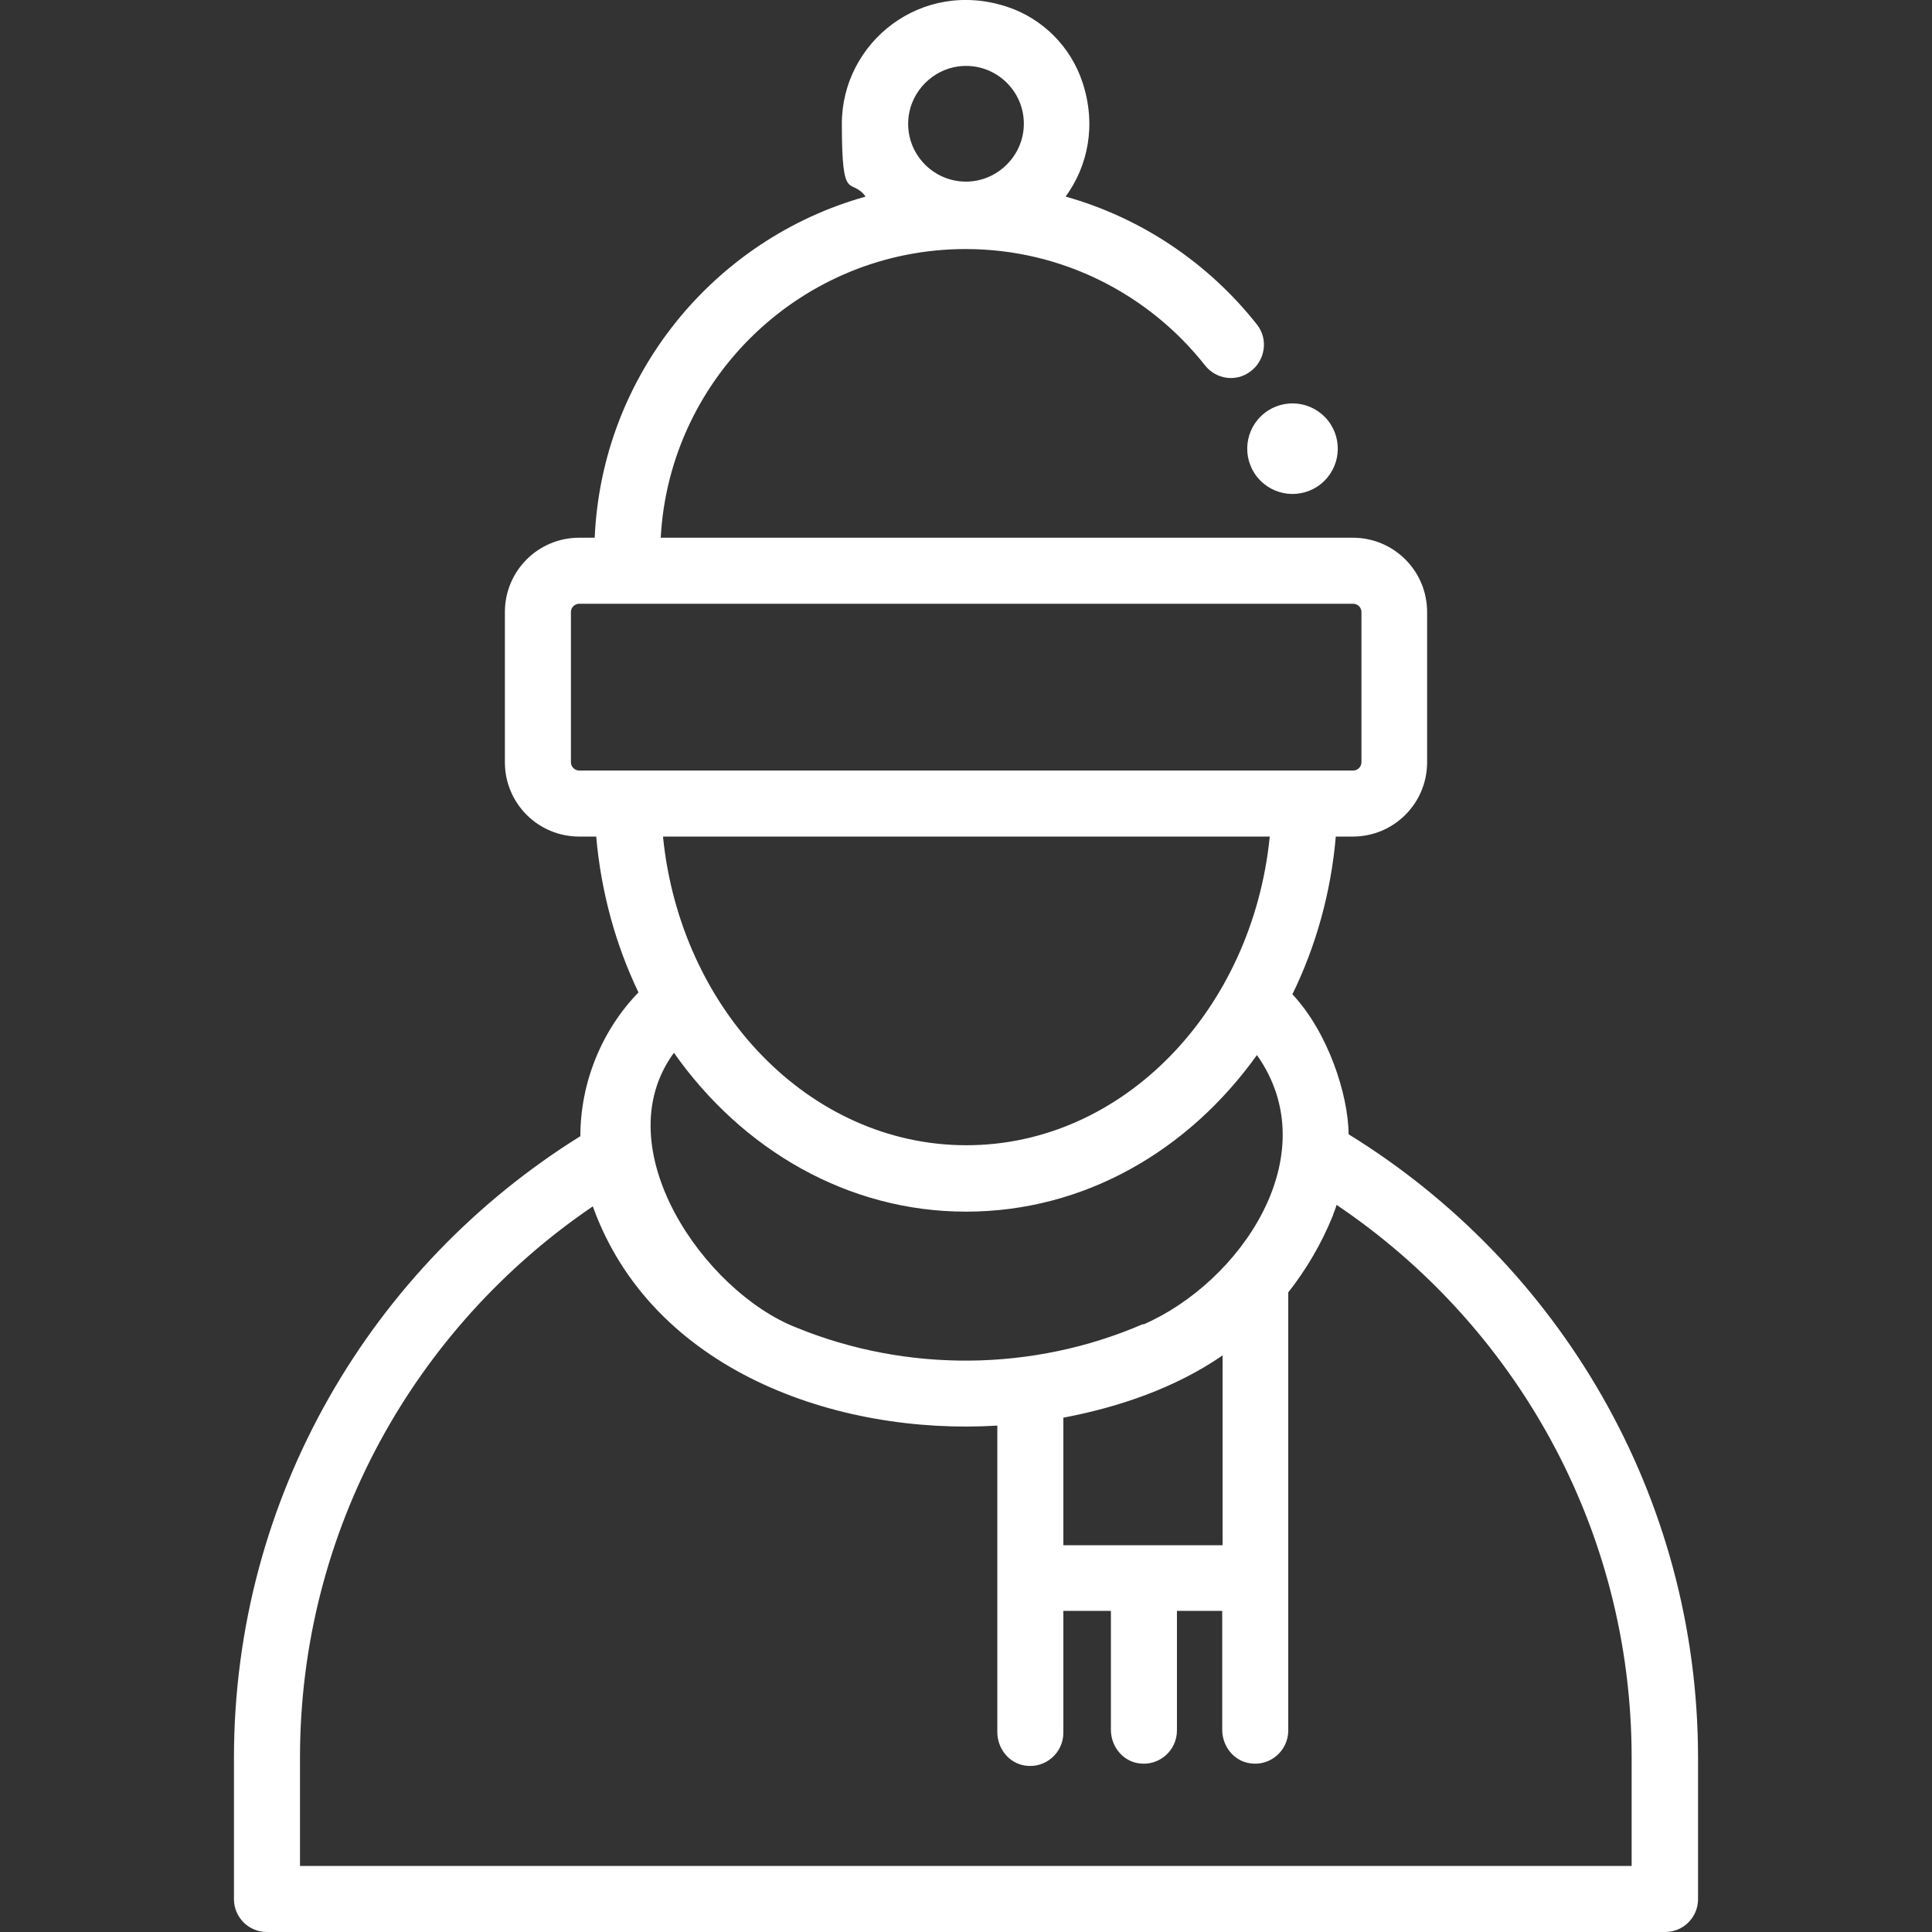 <?xml version="1.0" encoding="UTF-8"?>
<svg xmlns="http://www.w3.org/2000/svg" version="1.1" viewBox="0 0 512 512">
  <rect x="0" y="0" width="512" height="512" fill="#333333" stroke="none"/>
  <defs>
    <style>
      .cls-1 {
        fill: #fff;
      }
    </style>
  </defs>
  <!-- Generator: Adobe Illustrator 28.7.1, SVG Export Plug-In . SVG Version: 1.2.0 Build 142)  -->
  <g>
    <g id="Layer_1">
      <g>
        <circle class="cls-1" cx="342.4" cy="118.8" r="12" transform="translate(13.7 271.3) rotate(-44)"/>
        <path class="cls-1" d="M357.4,300.6c-.1-10.6-5.5-27.1-14.9-37.1,6.2-12.7,10.2-26.8,11.5-41.8h4.5c10.9,0,19.7-8.8,19.7-19.7v-39.8c0-10.9-8.8-19.7-19.7-19.7h-183.4c2.3-42.6,37.7-76.5,80.8-76.5h0c25.7,0,48.7,12.1,63.5,30.9,2.9,3.6,8.1,4.4,11.9,1.6,4-2.9,4.9-8.6,1.8-12.5-12.7-16.1-30.4-28.2-50.7-33.9,5.9-8.1,8.2-18.9,4.5-30.2-3.1-9.5-10.6-17-20-20.1-22.7-7.5-43.8,9.4-43.8,31s2.3,13.9,6.3,19.3c-40.1,11.2-69.9,47.2-71.8,90.4h-4.1c-10.9,0-19.7,8.8-19.7,19.7v39.8c0,10.9,8.8,19.7,19.7,19.7h4.5c1.3,14.8,5.2,28.8,11.2,41.3-9.8,10.1-15.4,24-15.4,38.1-55.1,34.3-91.8,95.3-91.8,164.8v37.4c0,4.8,3.9,8.7,8.7,8.7h370.6c4.8,0,8.7-3.9,8.7-8.7v-37.4c0-69.8-37.1-131.1-92.6-165.3ZM240.8,30.8c.9-6.8,6.4-12.3,13.2-13.2,10-1.3,18.5,7.2,17.2,17.2-.9,6.8-6.4,12.3-13.2,13.2-10,1.3-18.5-7.2-17.2-17.2ZM153.5,204.2c-1.2,0-2.2-1-2.2-2.2v-39.8c0-1.2,1-2.2,2.2-2.2h205.1c1.2,0,2.2,1,2.2,2.2v39.8c0,1.2-1,2.2-2.2,2.2h-205.1ZM302.9,350.9c-29.1,12.6-62.6,12.9-91.9.9-24.3-9.5-50.9-47.6-32.4-72.8,18,25.6,46,42.1,77.4,42.1s59-16.2,77.1-41.5c18.8,26.6-4.5,60.3-30.1,71.4h0ZM324,359.1v50.4h-42.2v-33.8c14.8-2.8,29.7-7.9,42.2-16.5ZM175.6,221.7h160.9c-4.6,46-38.9,81.8-80.4,81.8s-75.8-35.8-80.4-81.8h0ZM432.5,494.5H79.5v-28.7c0-60.7,30.8-114.3,77.6-146.1,15.6,43.4,64.4,60.7,107.2,58.1v81.2c0,4.4,3.1,8.3,7.4,8.9,5.4.8,10.1-3.4,10.1-8.7v-32.3h12.6v31.5c0,4.4,3.1,8.3,7.4,8.9,5.4.8,10.1-3.4,10.1-8.7v-31.7h12v31.5c0,4.4,3.1,8.3,7.4,8.9,5.4.8,10.1-3.4,10.1-8.7v-116.1c4.8-6.1,8.8-12.9,11.8-20.3l.2-.6c.3-.8.6-1.5.8-2.3,47.1,31.7,78.2,85.5,78.2,146.5v28.7h0Z"/>
      </g>
    </g>
  </g>
</svg>